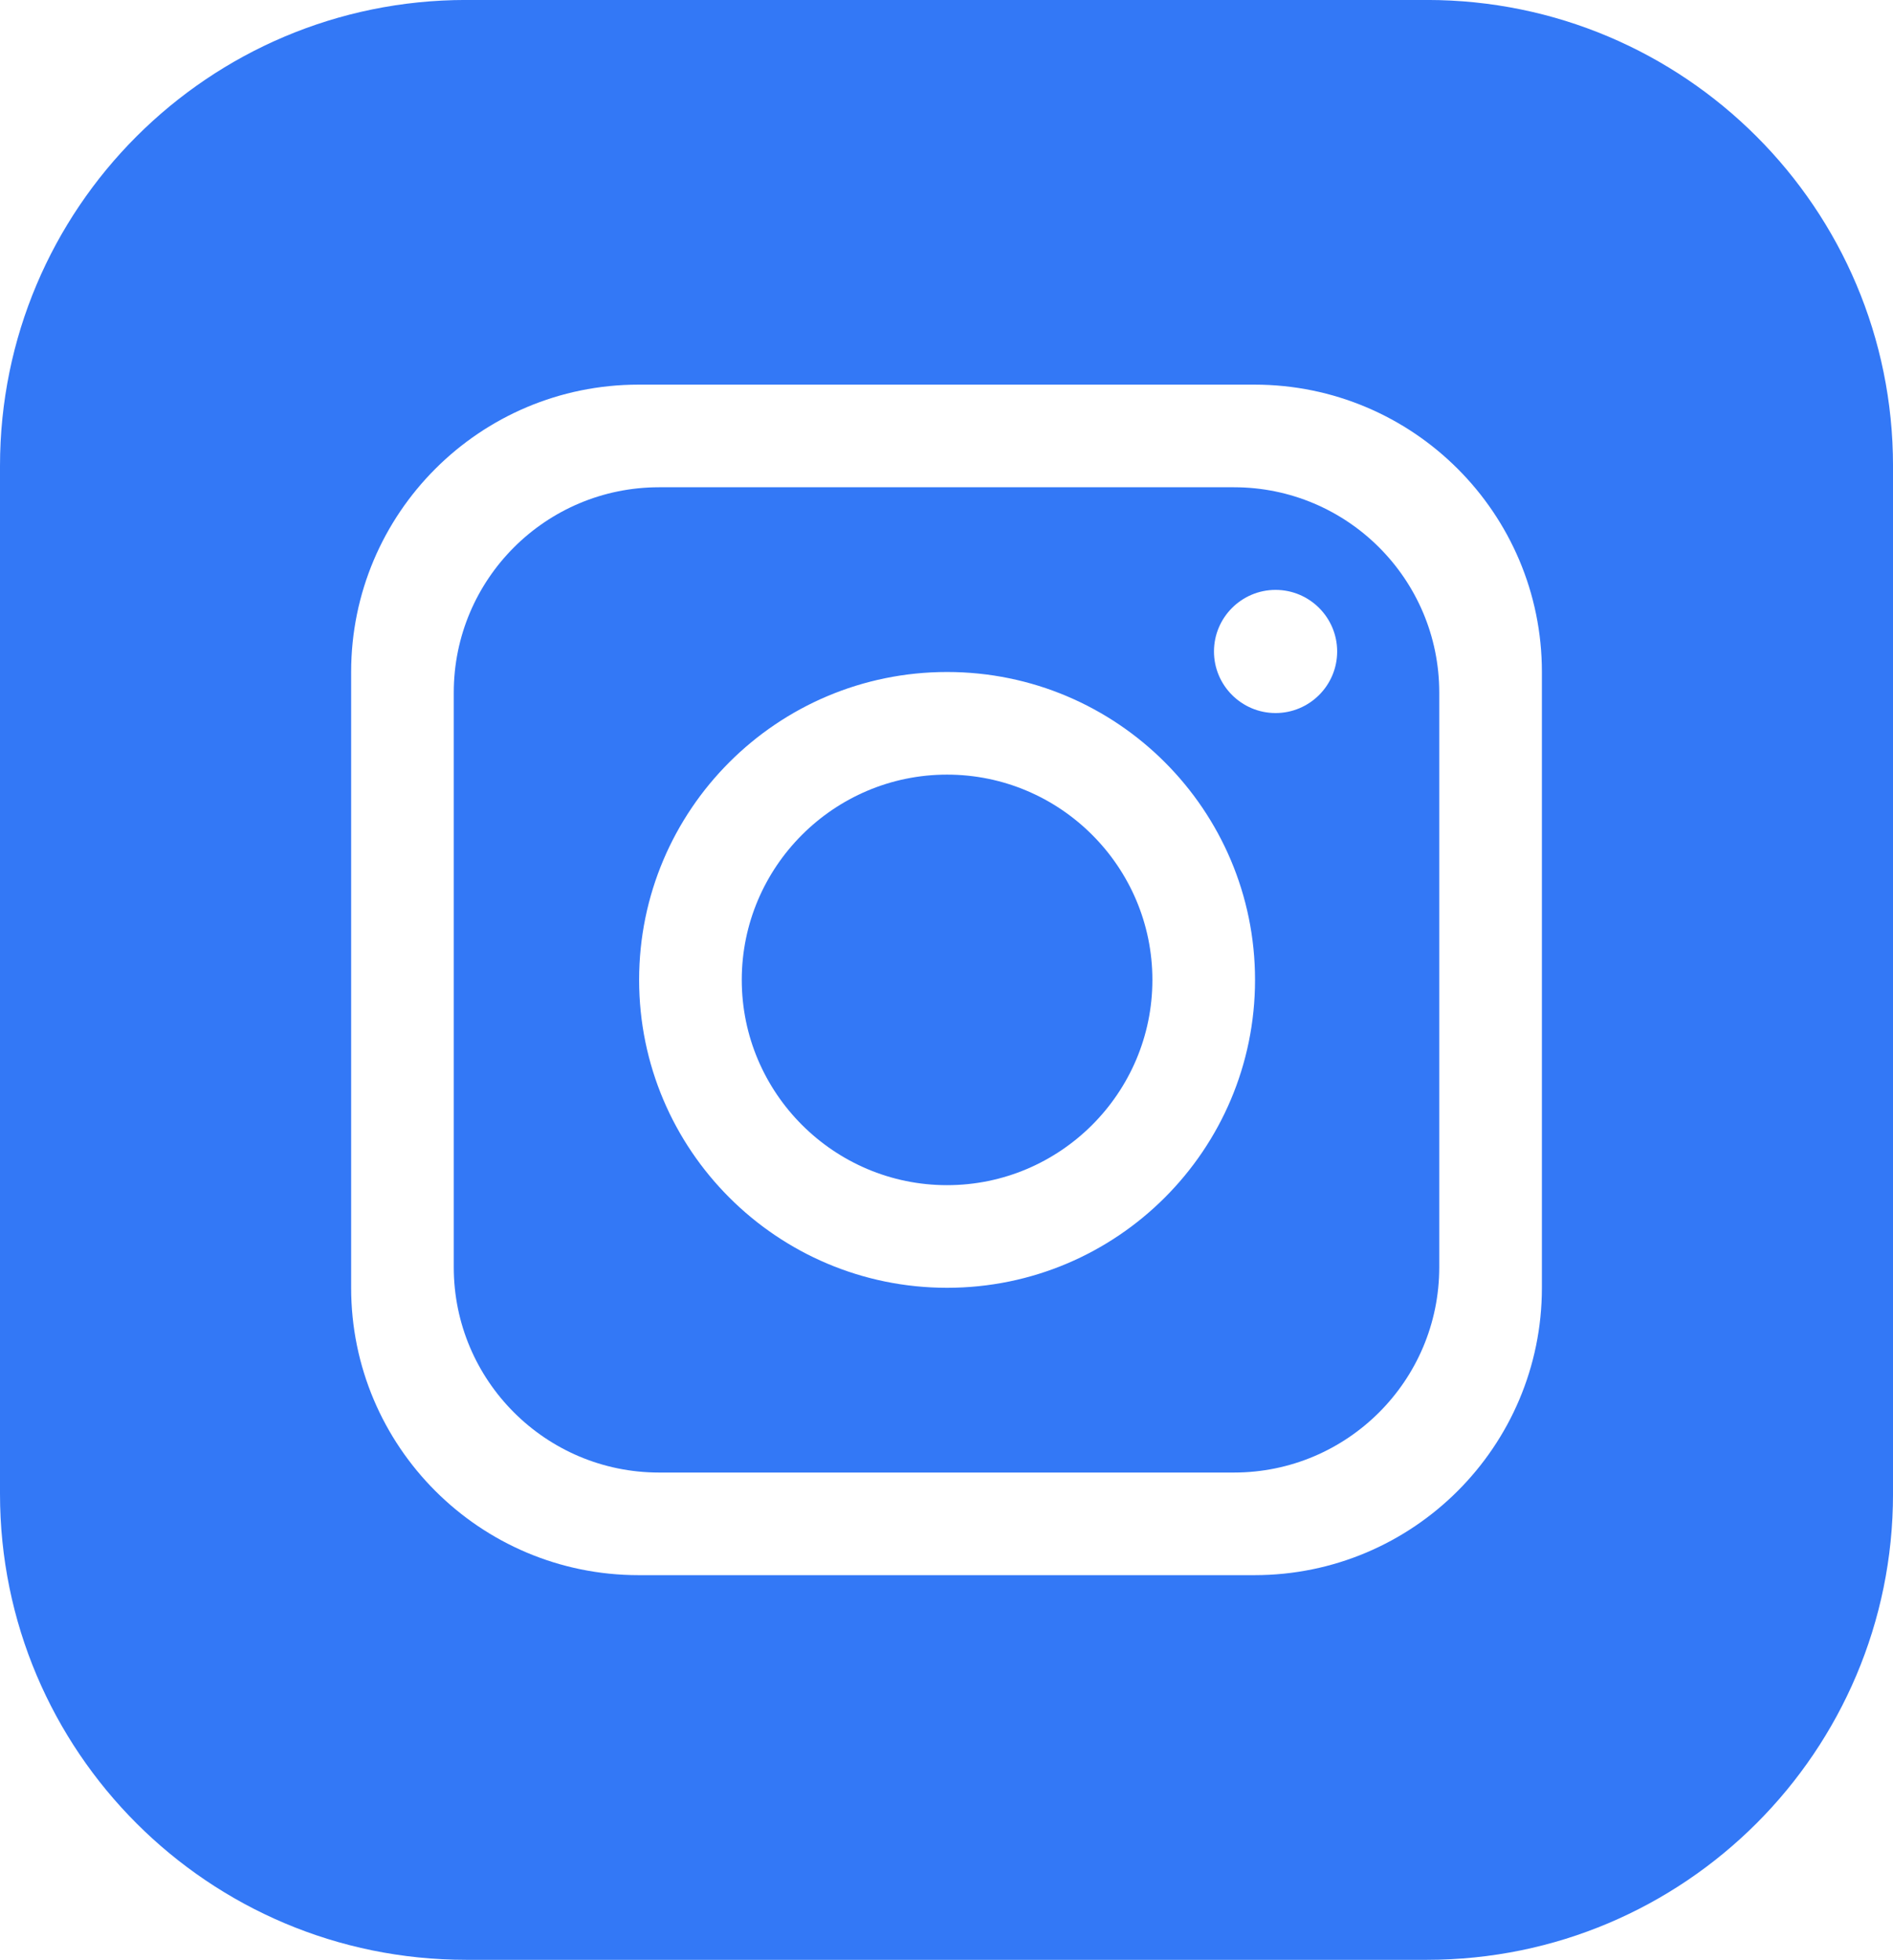 <svg viewBox="0 0 1049.9 1087.19" xmlns="http://www.w3.org/2000/svg" data-name="Layer 1" id="Layer_1">
  <defs>
    <style>
      .cls-1 {
        fill: #3378f6;
      }
    </style>
  </defs>
  <path d="M525.27,429.71c-62.74,0-113.87,51.13-113.87,113.87s51.13,113.87,113.87,113.87,113.87-51.13,113.87-113.87-51.13-113.87-113.87-113.87Z" class="cls-1"></path>
  <path d="M684.37,270.3h-318.83c-62.86,0-113.87,51.01-113.87,113.87v318.83c0,62.85,51.01,113.87,113.87,113.87h318.83c62.86,0,113.87-51.01,113.87-113.87v-318.83c0-62.86-51.01-113.87-113.87-113.87ZM525.27,714.38c-94.28,0-170.8-76.52-170.8-170.8s76.52-170.8,170.8-170.8,170.8,76.52,170.8,170.8-76.52,170.8-170.8,170.8ZM707.46,395.55c-18.84,0-34.16-15.32-34.16-34.16s15.32-34.16,34.16-34.16,34.16,15.32,34.16,34.16-15.32,34.16-34.16,34.16Z" class="cls-1"></path>
  <path d="M791.43-.02H258.48C115.72-.02,0,115.7,0,258.45v570.25c0,142.75,115.72,258.48,258.48,258.48h532.95c142.75,0,258.48-115.73,258.48-258.48V258.45C1049.9,115.7,934.18-.02,791.43-.02ZM855.17,714.38c0,88.02-71.4,159.41-159.41,159.41h-341.6c-88.02,0-159.41-71.4-159.41-159.41v-341.6c0-88.02,71.4-159.41,159.41-159.41h341.6c88.02,0,159.41,71.39,159.41,159.41v341.6Z" class="cls-1"></path>
</svg>